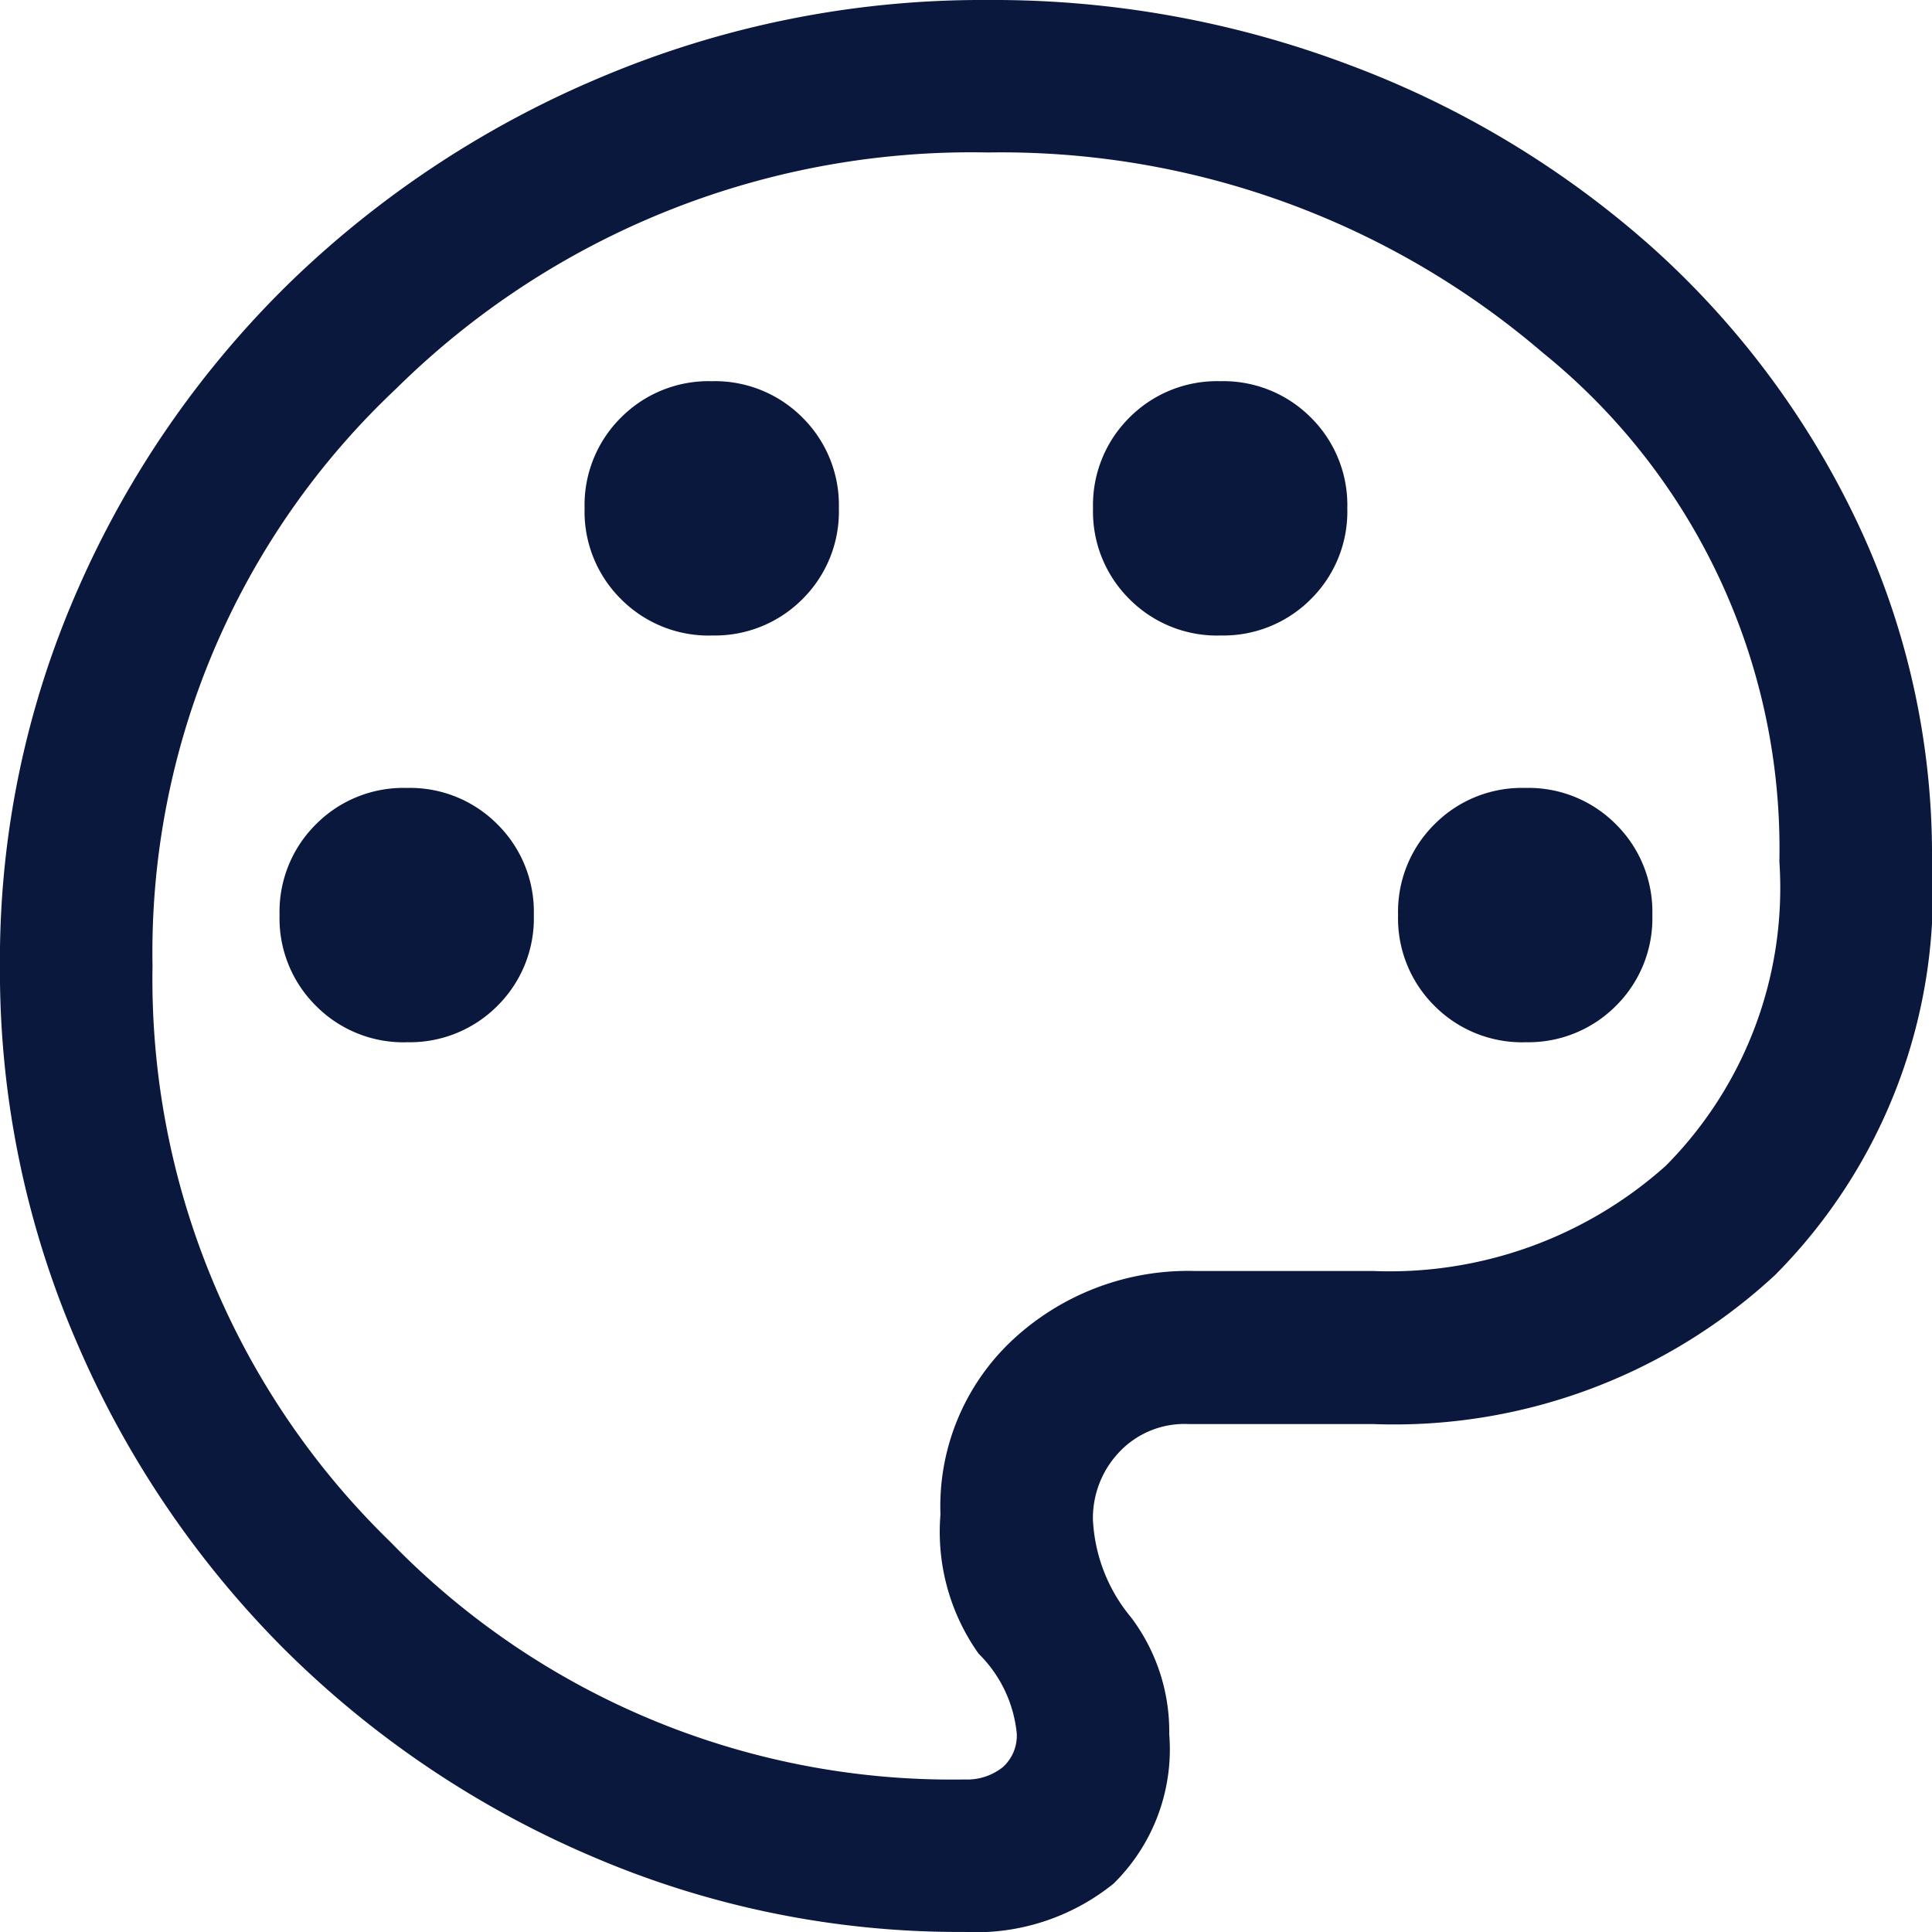 <svg xmlns="http://www.w3.org/2000/svg" width="36" height="36" viewBox="0 0 36 36"><path d="M117.965-824a17.317,17.317,0,0,1-6.96-1.419,18.284,18.284,0,0,1-5.721-3.864,18.255,18.255,0,0,1-3.864-5.73A17.426,17.426,0,0,1,100-842a17.146,17.146,0,0,1,1.458-7.034,18.14,18.14,0,0,1,3.959-5.715,18.738,18.738,0,0,1,5.852-3.84,18.234,18.234,0,0,1,7.147-1.41,18.755,18.755,0,0,1,6.734,1.212,17.891,17.891,0,0,1,5.588,3.354,16.194,16.194,0,0,1,3.835,5.092,14.481,14.481,0,0,1,1.428,6.4,10.1,10.1,0,0,1-2.924,7.7,10.445,10.445,0,0,1-7.5,2.777h-3.432a1.67,1.67,0,0,0-1.294.528,1.788,1.788,0,0,0-.485,1.25,3.072,3.072,0,0,0,.711,1.825,3.529,3.529,0,0,1,.711,2.175,3.509,3.509,0,0,1-1.038,2.786A4.082,4.082,0,0,1,117.965-824ZM118-842Zm-10.421,1.421a2.3,2.3,0,0,0,1.691-.678,2.294,2.294,0,0,0,.678-1.691,2.294,2.294,0,0,0-.678-1.691,2.294,2.294,0,0,0-1.691-.678,2.294,2.294,0,0,0-1.691.678,2.294,2.294,0,0,0-.678,1.691,2.294,2.294,0,0,0,.678,1.691A2.294,2.294,0,0,0,107.58-840.578Zm5.684-7.579a2.3,2.3,0,0,0,1.691-.678,2.294,2.294,0,0,0,.678-1.691,2.294,2.294,0,0,0-.678-1.691,2.3,2.3,0,0,0-1.691-.678,2.3,2.3,0,0,0-1.691.678,2.294,2.294,0,0,0-.678,1.691,2.294,2.294,0,0,0,.678,1.691A2.3,2.3,0,0,0,113.264-848.157Zm9.474,0a2.3,2.3,0,0,0,1.691-.678,2.294,2.294,0,0,0,.678-1.691,2.294,2.294,0,0,0-.678-1.691,2.3,2.3,0,0,0-1.691-.678,2.3,2.3,0,0,0-1.691.678,2.294,2.294,0,0,0-.678,1.691,2.294,2.294,0,0,0,.678,1.691A2.3,2.3,0,0,0,122.738-848.157Zm5.684,7.579a2.3,2.3,0,0,0,1.691-.678,2.294,2.294,0,0,0,.678-1.691,2.294,2.294,0,0,0-.678-1.691,2.294,2.294,0,0,0-1.691-.678,2.294,2.294,0,0,0-1.691.678,2.294,2.294,0,0,0-.678,1.691,2.294,2.294,0,0,0,.678,1.691A2.3,2.3,0,0,0,128.422-840.578Zm-10.458,13.737a1.063,1.063,0,0,0,.723-.228.787.787,0,0,0,.261-.625,2.416,2.416,0,0,0-.711-1.49,3.92,3.92,0,0,1-.711-2.591,4.242,4.242,0,0,1,1.374-3.283,4.8,4.8,0,0,1,3.363-1.257h3.316a7.721,7.721,0,0,0,5.462-1.96,7.346,7.346,0,0,0,2.117-5.67,11.879,11.879,0,0,0-4.409-9.481,15.5,15.5,0,0,0-10.334-3.731,15.254,15.254,0,0,0-11.035,4.405A14.414,14.414,0,0,0,102.843-842a14.612,14.612,0,0,0,4.429,10.729A14.57,14.57,0,0,0,117.965-826.841Z" transform="translate(-100.001 859.999)" fill="#0a183d"/></svg>